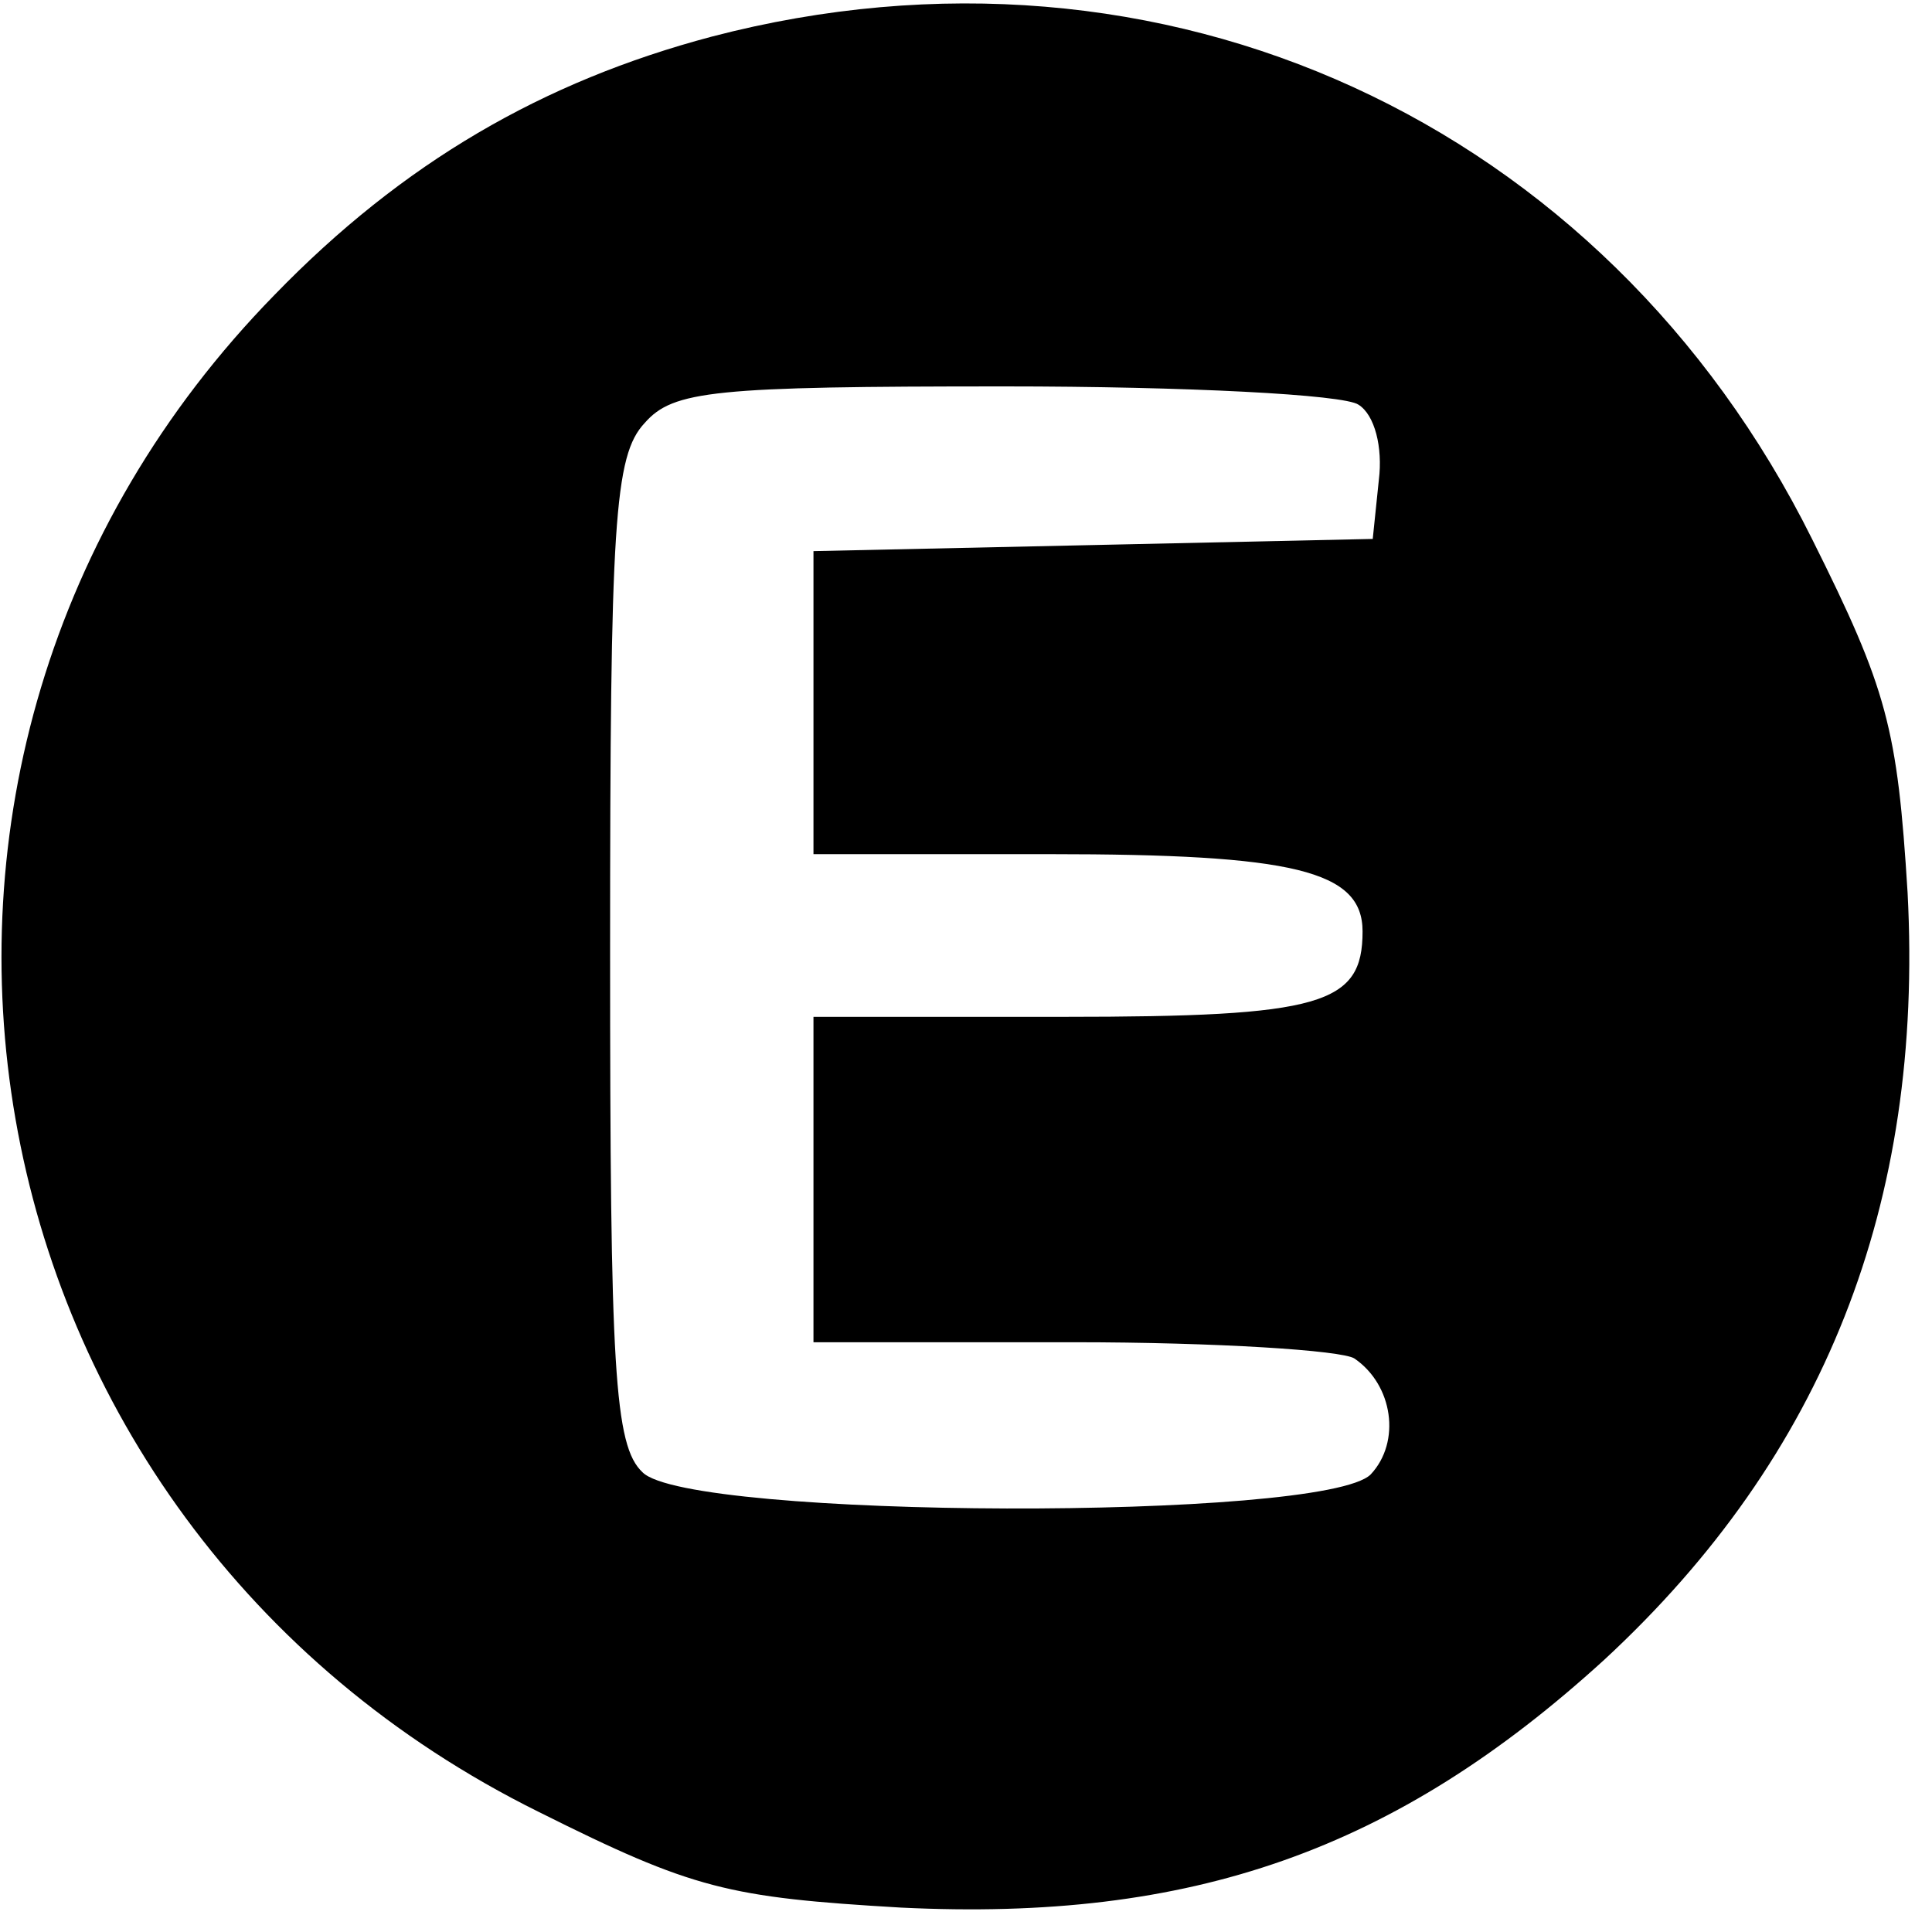 <?xml version="1.0" standalone="no"?>
<!DOCTYPE svg PUBLIC "-//W3C//DTD SVG 20010904//EN"
 "http://www.w3.org/TR/2001/REC-SVG-20010904/DTD/svg10.dtd">
<svg version="1.0" xmlns="http://www.w3.org/2000/svg"
 width="95pt" height="95pt" viewBox="0 0 95 95"
 preserveAspectRatio="xMidYMid meet">
<g transform="translate(0,95) scale(0.1,-0.1)"
fill="#000000" stroke="none">
<path d="M350 932 c-83 -22 -152 -62 -215 -127 -224 -229 -159 -603 130 -746
76 -38 93 -42 178 -47 143 -7 243 28 346 122 108 100 157 224 149 377 -5 81
-10 100 -47 174 -102 205 -319 305 -541 247z m318 -181 c8 -5 12 -21 10 -37
l-3 -29 -137 -3 -138 -3 0 -74 0 -75 116 0 c120 0 154 -8 154 -38 0 -36 -20
-42 -147 -42 l-123 0 0 -80 0 -80 128 0 c70 0 132 -4 138 -8 19 -13 23 -41 8
-57 -23 -23 -335 -22 -358 1 -14 13 -16 51 -16 256 0 211 2 244 17 260 14 16
34 18 177 18 89 0 167 -4 174 -9z"/>
</g>
</svg>
